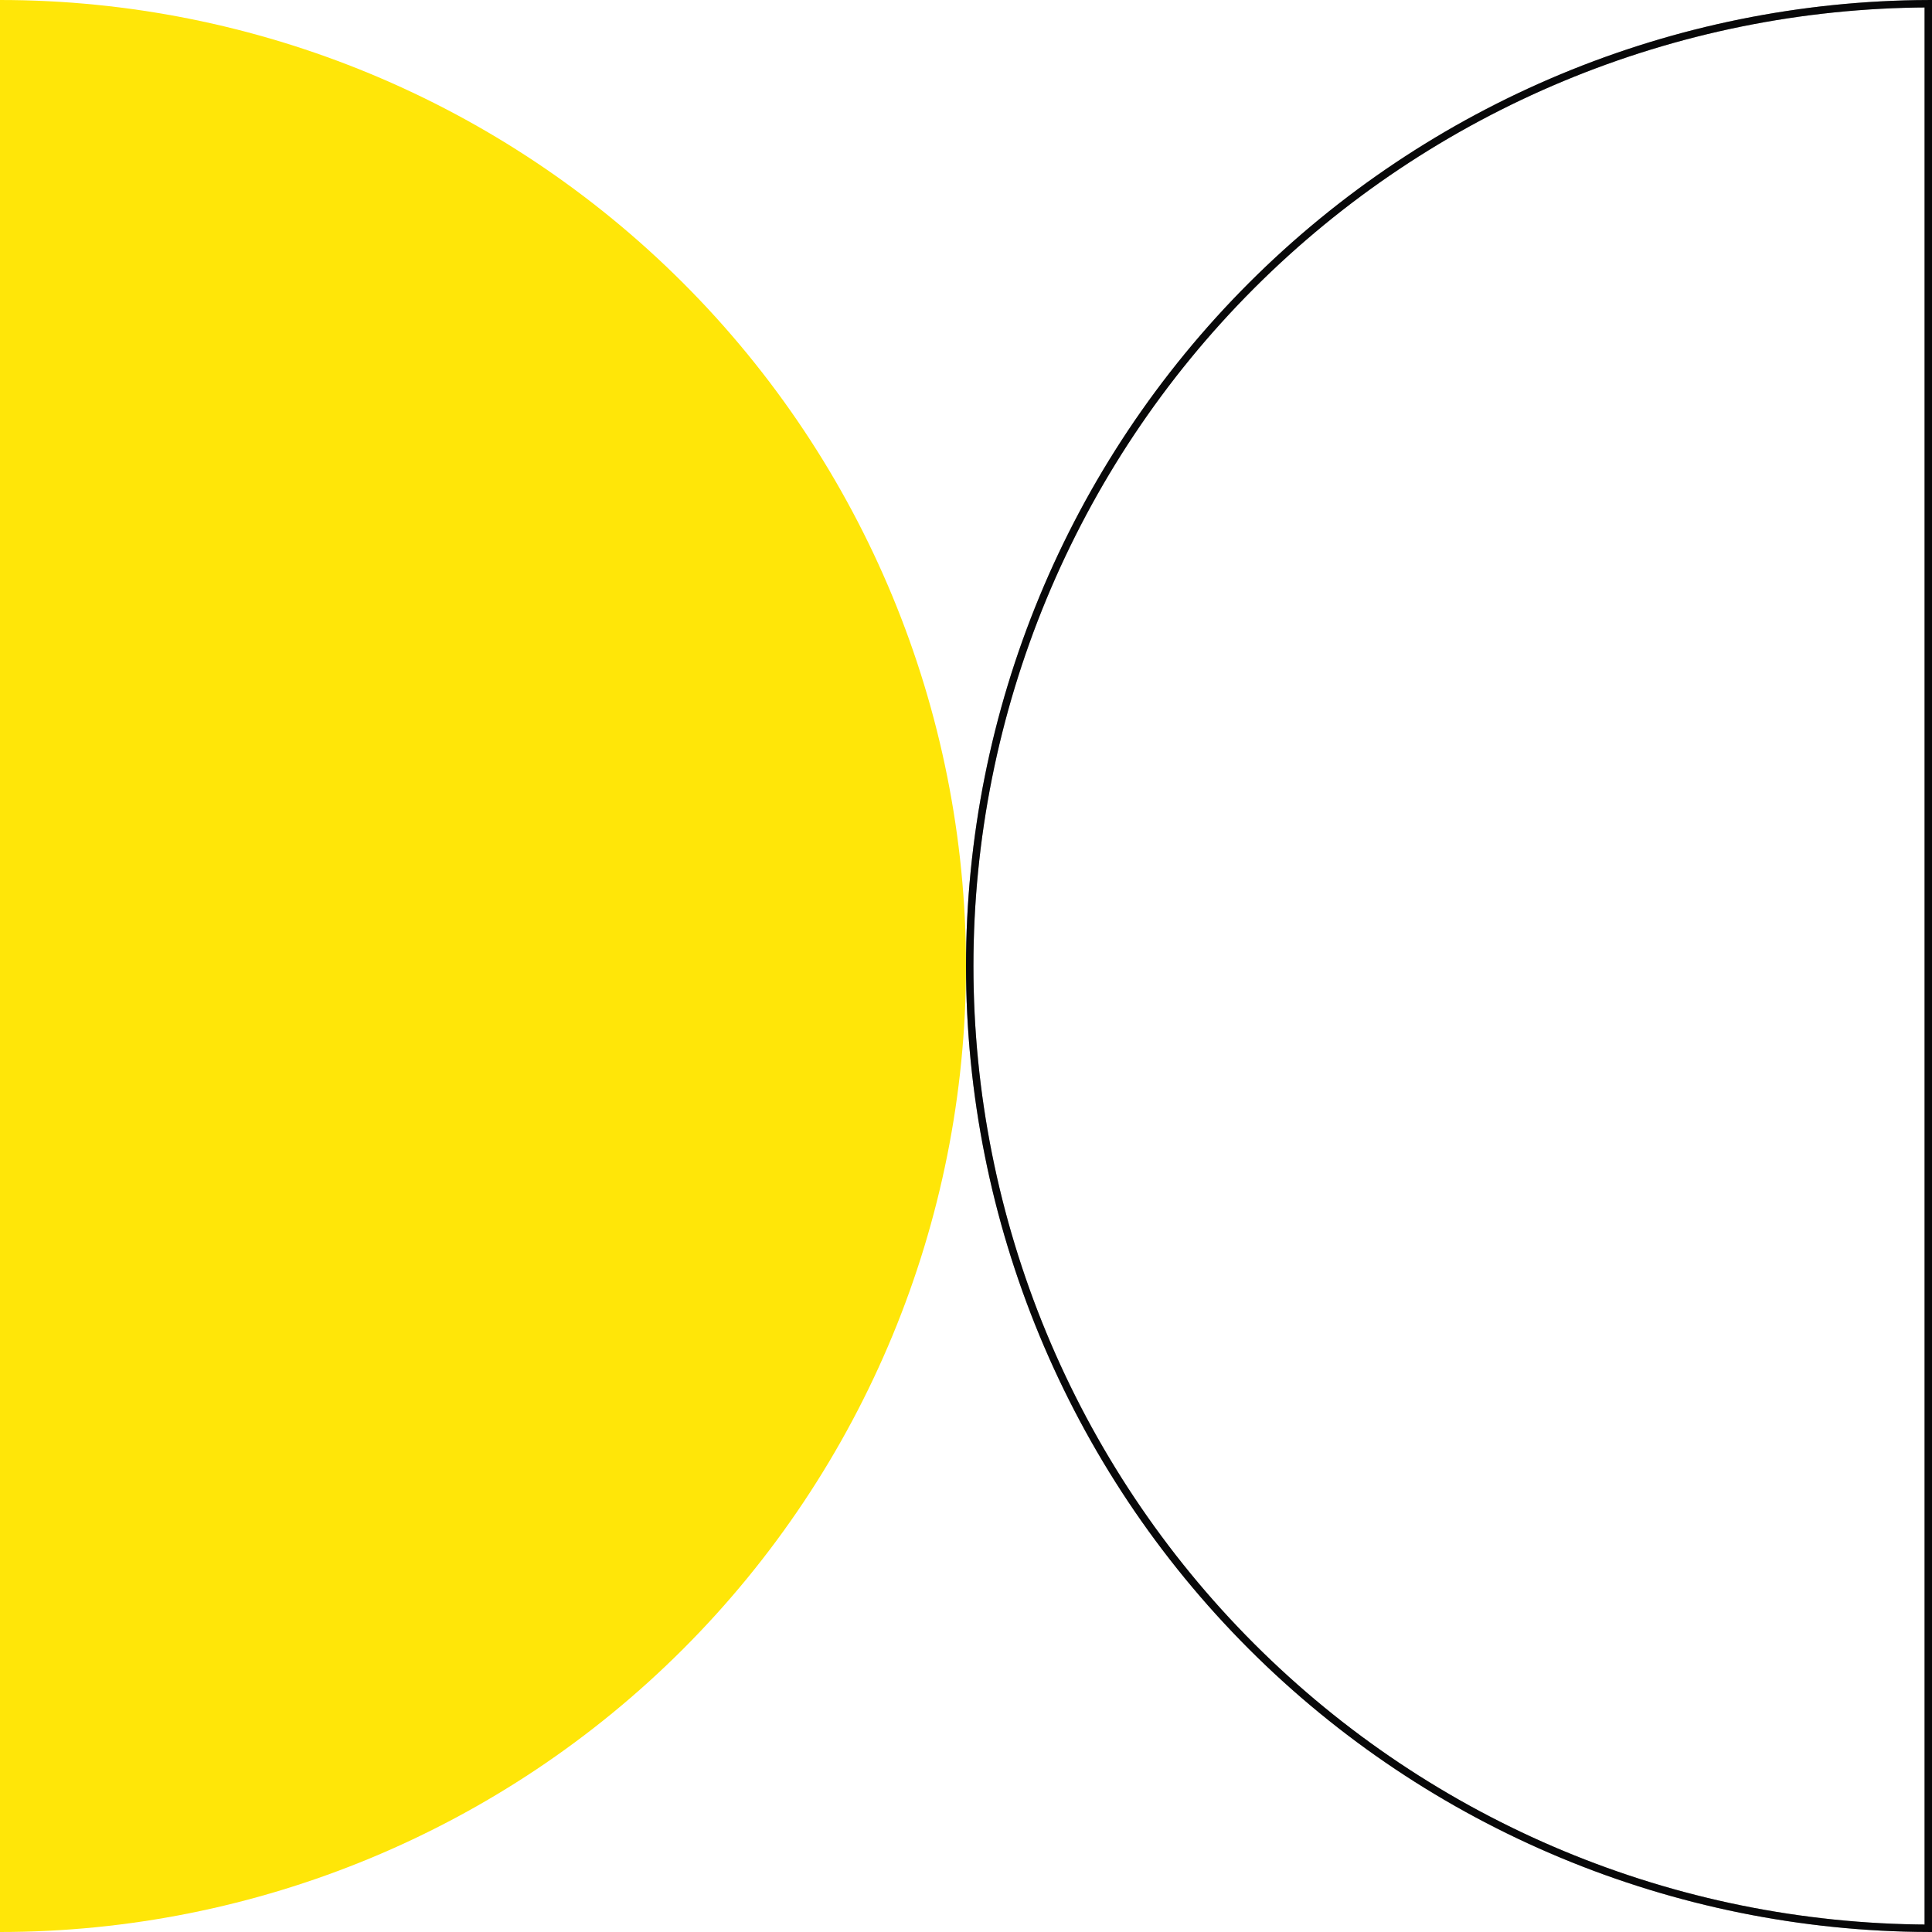 <svg width="260" height="260" viewBox="0 0 260 260" fill="none" xmlns="http://www.w3.org/2000/svg">
<path d="M3.79887e-05 -1.1365e-05C34.478 -8.35078e-06 67.544 13.696 91.924 38.076C116.304 62.456 130 95.522 130 130C130 164.478 116.304 197.544 91.924 221.924C67.544 246.304 34.478 260 0 260L3.79887e-05 -1.1365e-05Z" fill="#FFE608"/>
<path d="M259.501 259.499C225.336 259.367 192.599 245.738 168.431 221.57C144.145 197.284 130.501 164.346 130.501 130C130.501 95.654 144.145 62.716 168.431 38.43C192.599 14.262 225.336 0.633 259.501 0.501L259.501 259.499Z" stroke="#0D0D0E"/>
<path d="M259.501 259.499C225.336 259.367 192.599 245.738 168.431 221.57C144.145 197.284 130.501 164.346 130.501 130C130.501 95.654 144.145 62.716 168.431 38.43C192.599 14.262 225.336 0.633 259.501 0.501L259.501 259.499Z" stroke="black" stroke-opacity="0.2"/>
<path d="M259.501 259.499C225.336 259.367 192.599 245.738 168.431 221.57C144.145 197.284 130.501 164.346 130.501 130C130.501 95.654 144.145 62.716 168.431 38.43C192.599 14.262 225.336 0.633 259.501 0.501L259.501 259.499Z" stroke="black" stroke-opacity="0.2"/>
</svg>
